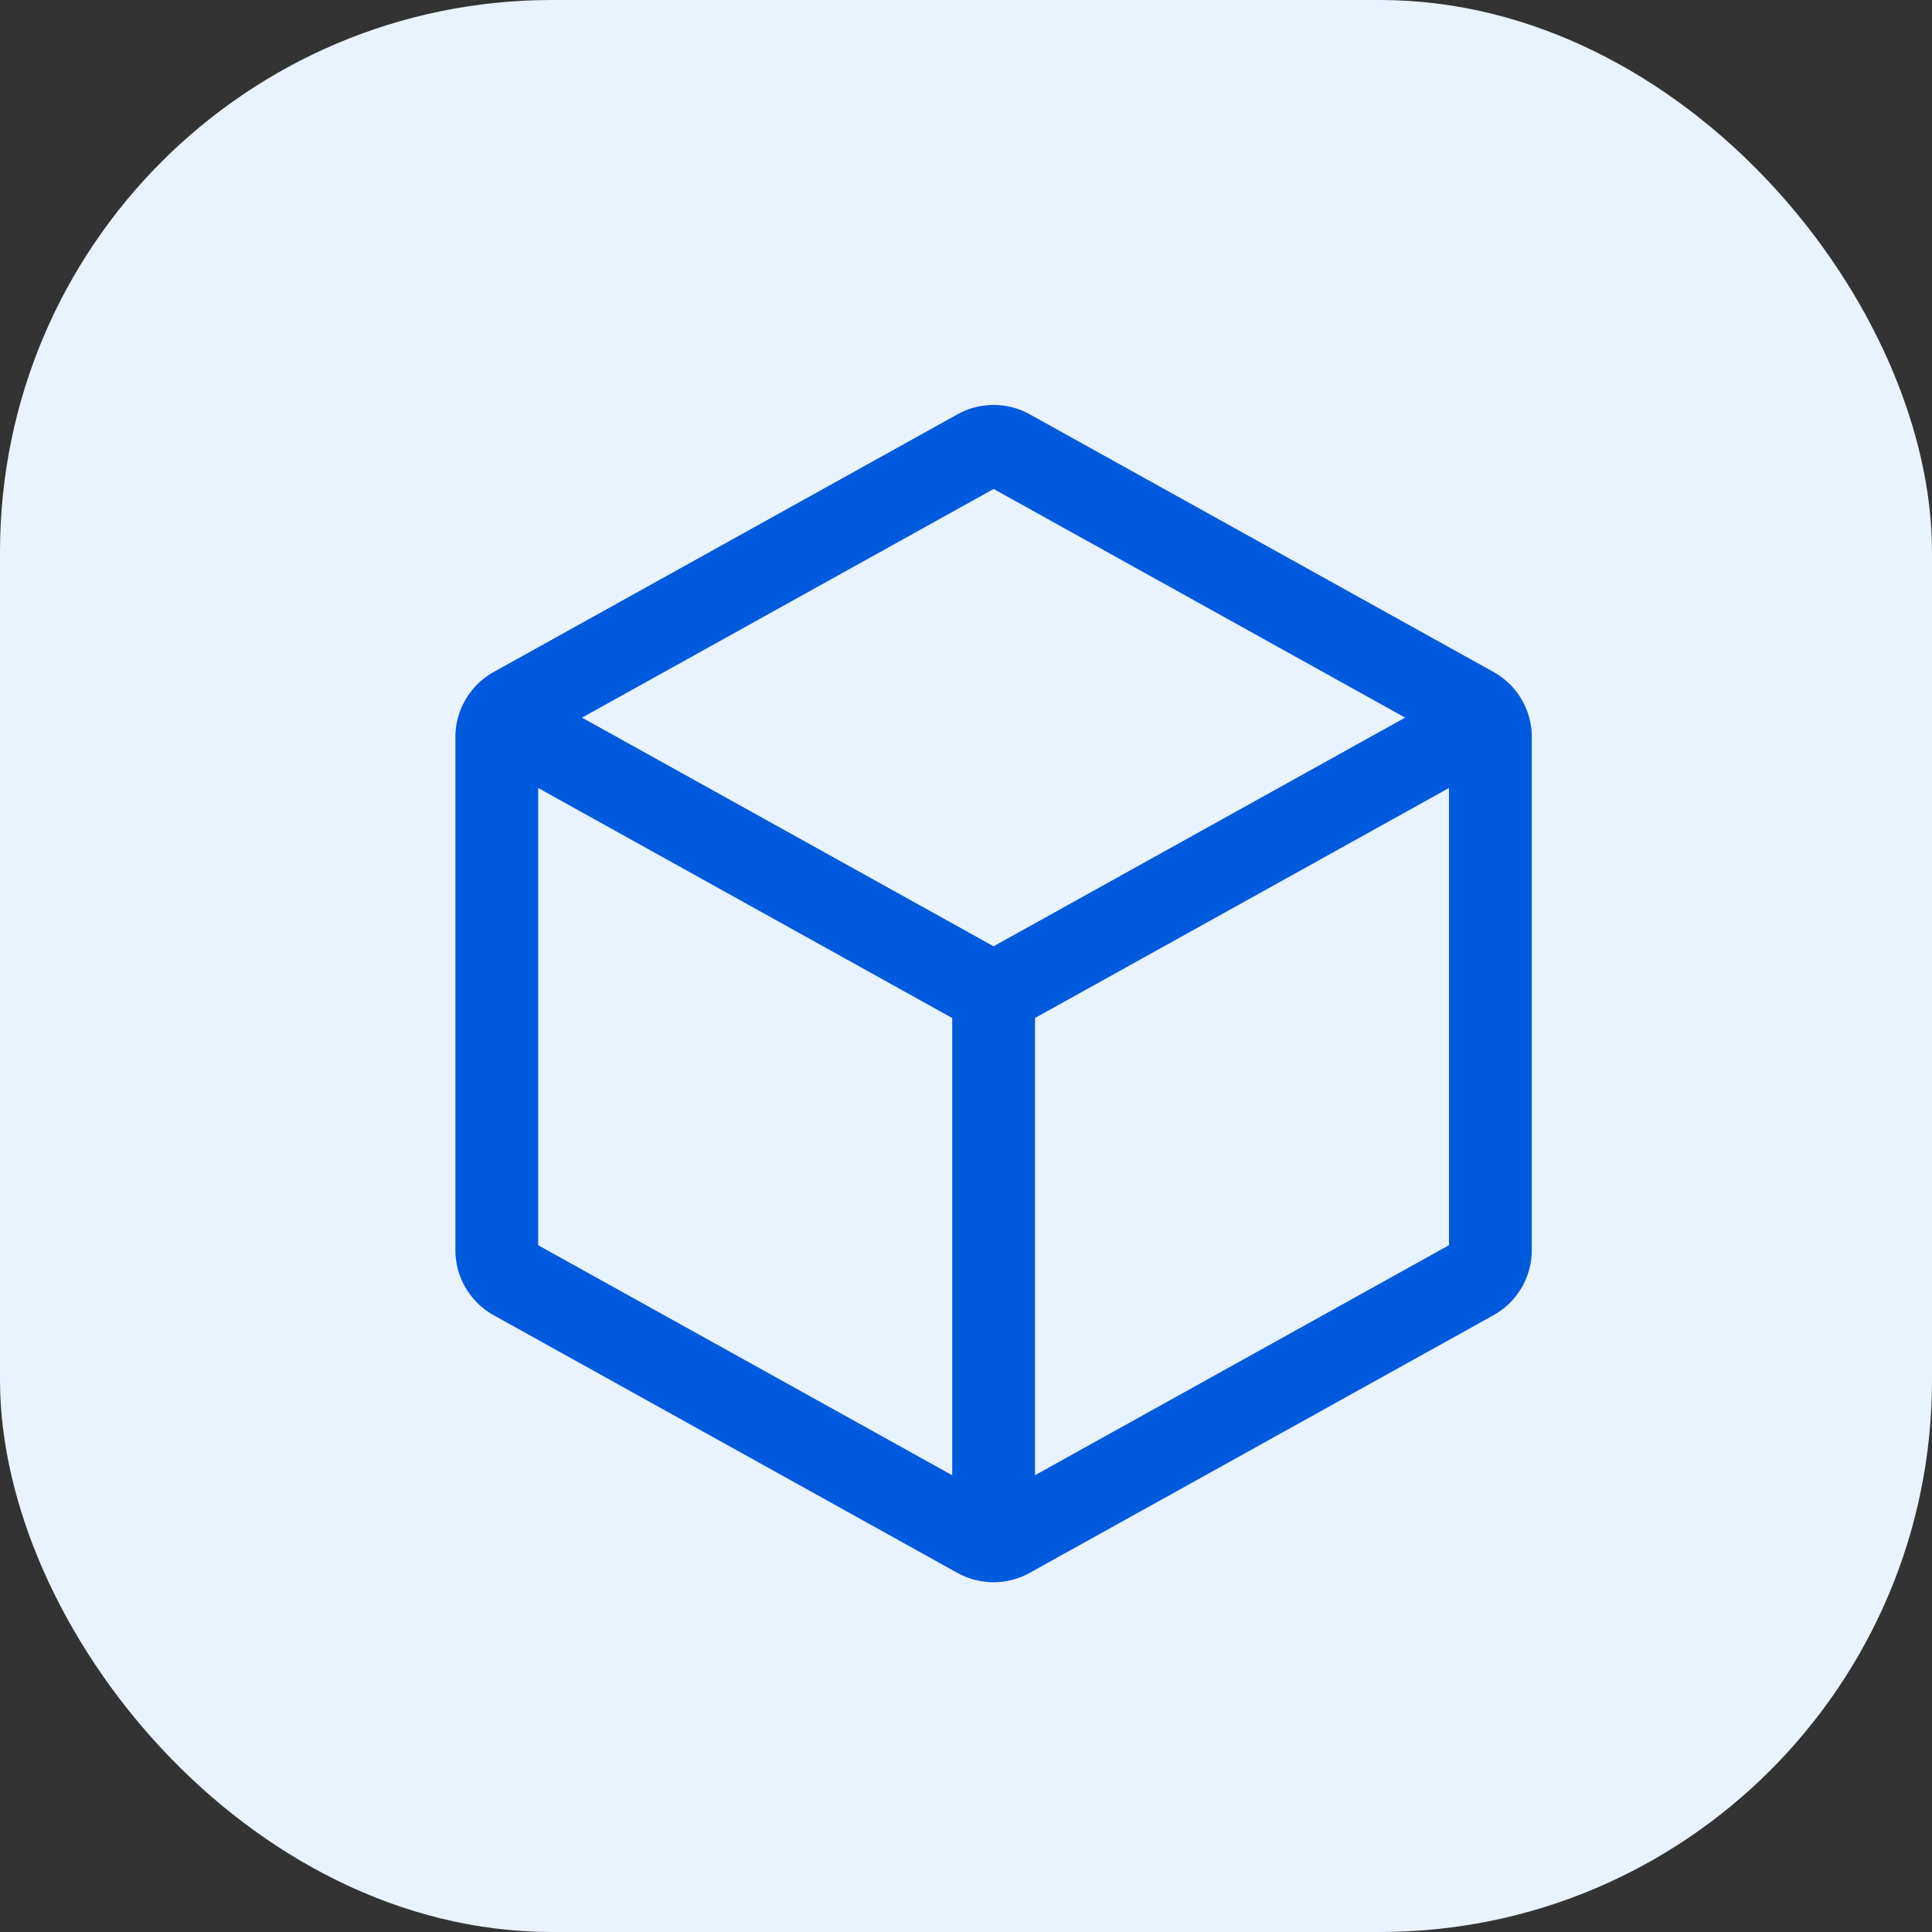 <svg xmlns="http://www.w3.org/2000/svg" width="35" height="35" viewBox="0 0 35 35">
  <rect x="0" y="0" width="35" height="35" fill="#333333" stroke="none"/>
  <g id="course-detail-cube" transform="translate(-1406 -1769)">
    <rect id="Rectangle_4190" data-name="Rectangle 4190" width="35" height="35" rx="10" transform="translate(1406 1769)" fill="#e9f2ff"/>
    <g id="Group_3905" data-name="Group 3905" transform="translate(1412 1775)">
      <path id="Path_4775" data-name="Path 4775" d="M21,7.353v9.294a.6.6,0,0,1-.309.524l-8.4,4.667a.6.6,0,0,1-.583,0l-8.4-4.667A.6.6,0,0,1,3,16.647V7.353a.6.6,0,0,1,.309-.524l8.4-4.667a.6.6,0,0,1,.583,0l8.4,4.667A.6.6,0,0,1,21,7.353Z" fill="none" stroke="#005add" stroke-linecap="round" stroke-linejoin="round" stroke-width="1.5"/>
      <path id="Path_4776" data-name="Path 4776" d="M3.528,7.294l8.18,4.545a.6.6,0,0,0,.583,0L20.5,7.278" fill="none" stroke="#005add" stroke-linecap="round" stroke-linejoin="round" stroke-width="1.5"/>
      <path id="Path_4777" data-name="Path 4777" d="M12,21V12" fill="none" stroke="#005add" stroke-linecap="round" stroke-linejoin="round" stroke-width="1.5"/>
    </g>
  </g>
</svg>
